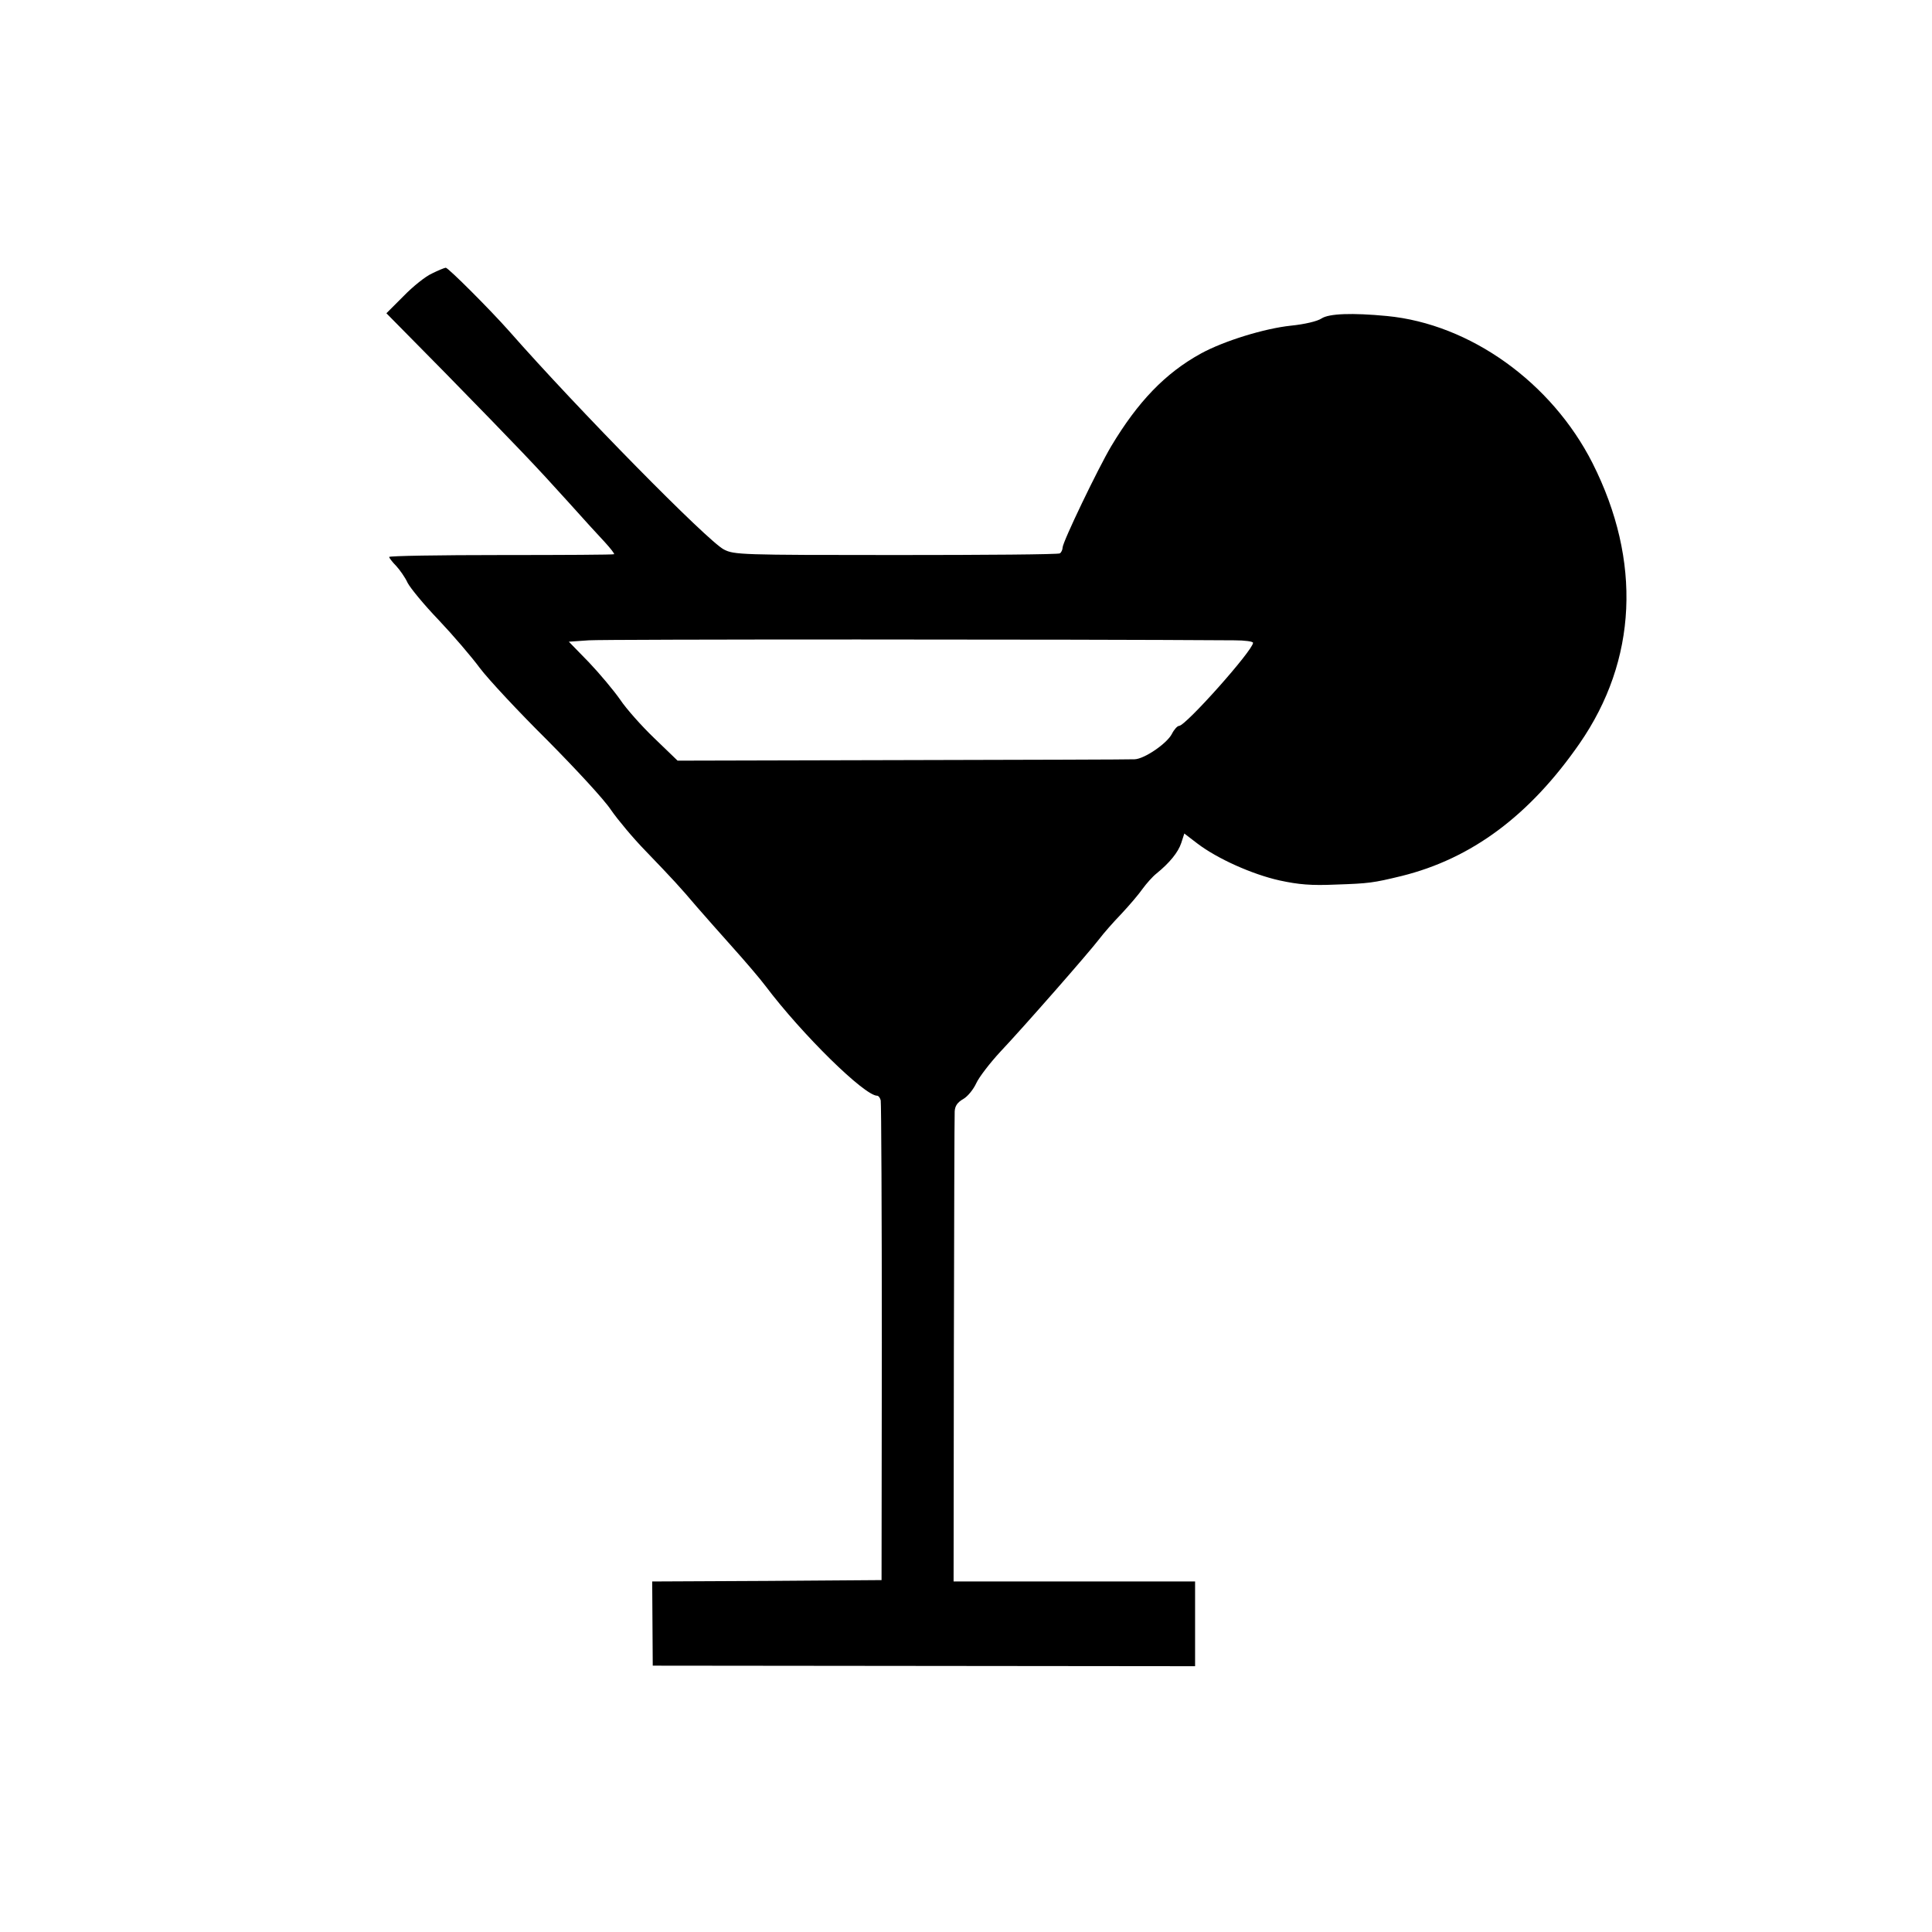 <?xml version="1.0" standalone="no"?>
<!DOCTYPE svg PUBLIC "-//W3C//DTD SVG 20010904//EN"
 "http://www.w3.org/TR/2001/REC-SVG-20010904/DTD/svg10.dtd">
<svg version="1.0" xmlns="http://www.w3.org/2000/svg"
 width="700pt" height="700pt" viewBox="0 0 700 700"
 preserveAspectRatio="xMidYMid meet">
<g transform="translate(0,700) scale(0.1,-0.1)"
fill="#000000" stroke="none">
<path d="M1565 6009 c-23 -10 -69 -47 -103 -82 l-62 -62 213 -216 c263 -269
328 -337 447 -469 52 -58 111 -123 132 -145 20 -22 35 -41 33 -43 -1 -2 -186
-3 -409 -3 -223 0 -406 -3 -406 -7 0 -3 11 -18 25 -32 13 -14 33 -42 42 -62
10 -19 60 -80 112 -134 52 -55 119 -133 150 -175 31 -41 141 -159 244 -261
102 -103 207 -216 231 -253 25 -36 81 -103 125 -148 100 -104 124 -130 186
-203 28 -32 86 -98 130 -147 44 -49 98 -112 119 -140 132 -175 358 -397 404
-397 5 0 11 -8 13 -17 2 -10 4 -405 4 -878 l-1 -860 -415 -3 -416 -2 1 -153 1
-152 983 -1 982 -1 0 154 0 153 -437 0 -438 0 1 838 c1 460 2 850 3 865 1 20
10 33 31 45 16 9 37 35 47 57 10 22 50 74 88 115 85 90 319 357 358 408 15 20
51 61 80 91 29 31 64 72 77 91 14 19 36 44 50 55 47 38 79 77 90 111 l11 34
47 -36 c72 -55 199 -112 298 -134 69 -15 115 -19 204 -15 120 4 135 6 238 31
254 63 464 219 645 480 209 302 226 661 47 1016 -148 292 -443 504 -745 533
-126 12 -210 9 -237 -9 -15 -10 -61 -21 -111 -26 -95 -10 -242 -55 -326 -101
-129 -71 -228 -174 -325 -336 -48 -81 -176 -347 -176 -367 0 -8 -5 -18 -10
-21 -6 -4 -273 -6 -594 -6 -563 0 -586 1 -623 20 -59 30 -531 510 -778 791
-69 78 -221 230 -230 230 -6 -1 -28 -10 -50 -21z m2908 -1329 c37 0 67 -4 67
-9 0 -27 -244 -301 -268 -301 -6 0 -18 -13 -26 -29 -18 -35 -100 -91 -135 -92
-14 -1 -393 -2 -841 -3 l-815 -2 -84 81 c-46 44 -102 107 -124 140 -23 33 -74
94 -113 135 l-73 75 72 5 c54 4 1768 4 2340 0z"/>
</g>
</svg>
